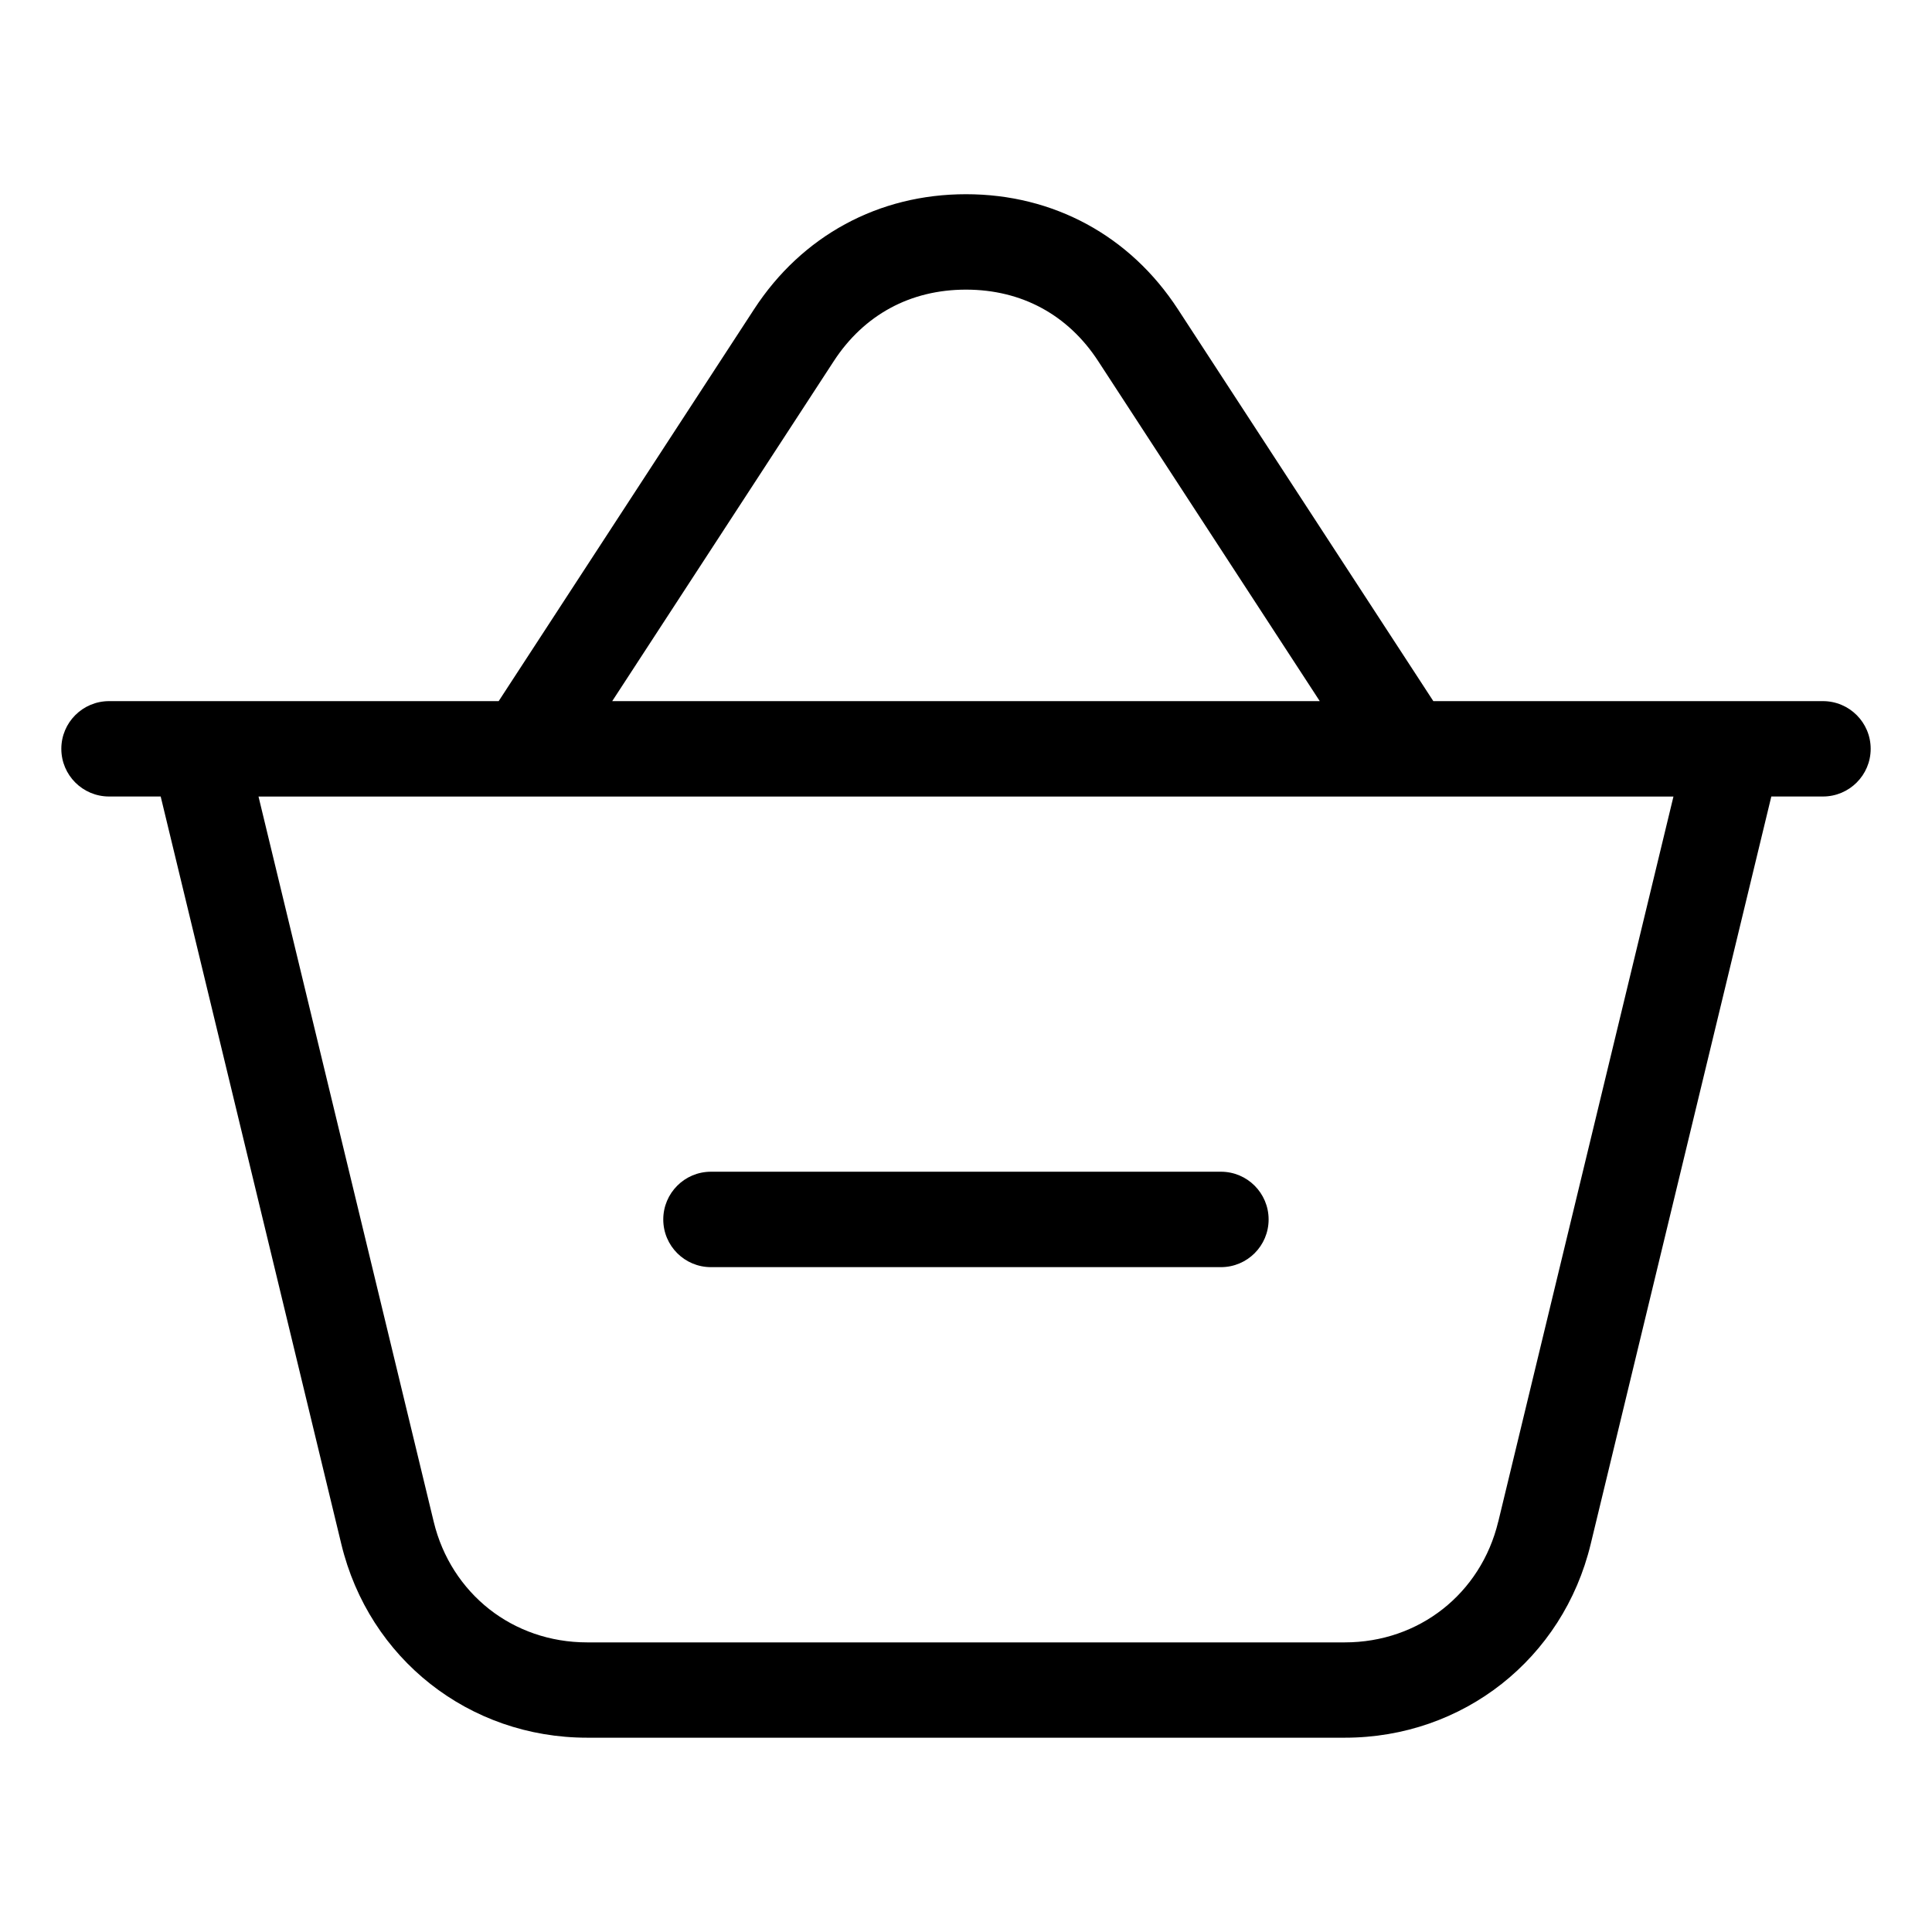 <?xml version="1.0" encoding="UTF-8"?>
<!-- Uploaded to: SVG Repo, www.svgrepo.com, Generator: SVG Repo Mixer Tools -->
<svg fill="#000000" width="800px" height="800px" version="1.1" viewBox="144 144 512 512" xmlns="http://www.w3.org/2000/svg">
 <path d="m541.05 547.28 46.43-192.18h-374.97l46.43 192.18c2.297 9.523 7.574 17.52 14.691 23.141 7.106 5.594 16.129 8.828 25.953 8.828h200.81c9.824 0 18.848-3.234 25.953-8.828 7.133-5.609 12.395-13.617 14.691-23.141zm-208.64-67.473c-6.984 0-12.637-5.652-12.637-12.637s5.652-12.652 12.637-12.652h135.15c6.984 0 12.637 5.668 12.637 12.652s-5.652 12.637-12.637 12.637zm-56.258-150 67.684-103.85c6.348-9.75 14.586-17.367 24.168-22.566 9.582-5.199 20.418-7.922 31.996-7.922s22.414 2.734 31.996 7.922c9.582 5.199 17.805 12.801 24.168 22.566l67.684 103.85h103.25c6.984 0 12.652 5.652 12.652 12.637s-5.668 12.637-12.652 12.637h-13.68l-47.867 198.11c-3.672 15.219-12.137 28.039-23.594 37.062-11.473 9.039-25.922 14.254-41.551 14.254h-200.81c-15.629 0-30.078-5.215-41.551-14.254-11.457-9.023-19.922-21.84-23.594-37.062l-47.867-198.11h-13.68c-6.984 0-12.652-5.652-12.652-12.637s5.668-12.637 12.652-12.637zm217.6 0-58.734-90.129c-3.988-6.121-9.082-10.867-14.977-14.055-5.879-3.188-12.664-4.867-20.043-4.867-7.375 0-14.164 1.676-20.043 4.867-5.894 3.188-10.988 7.934-14.977 14.055l-58.734 90.129h187.52z"/>
</svg>